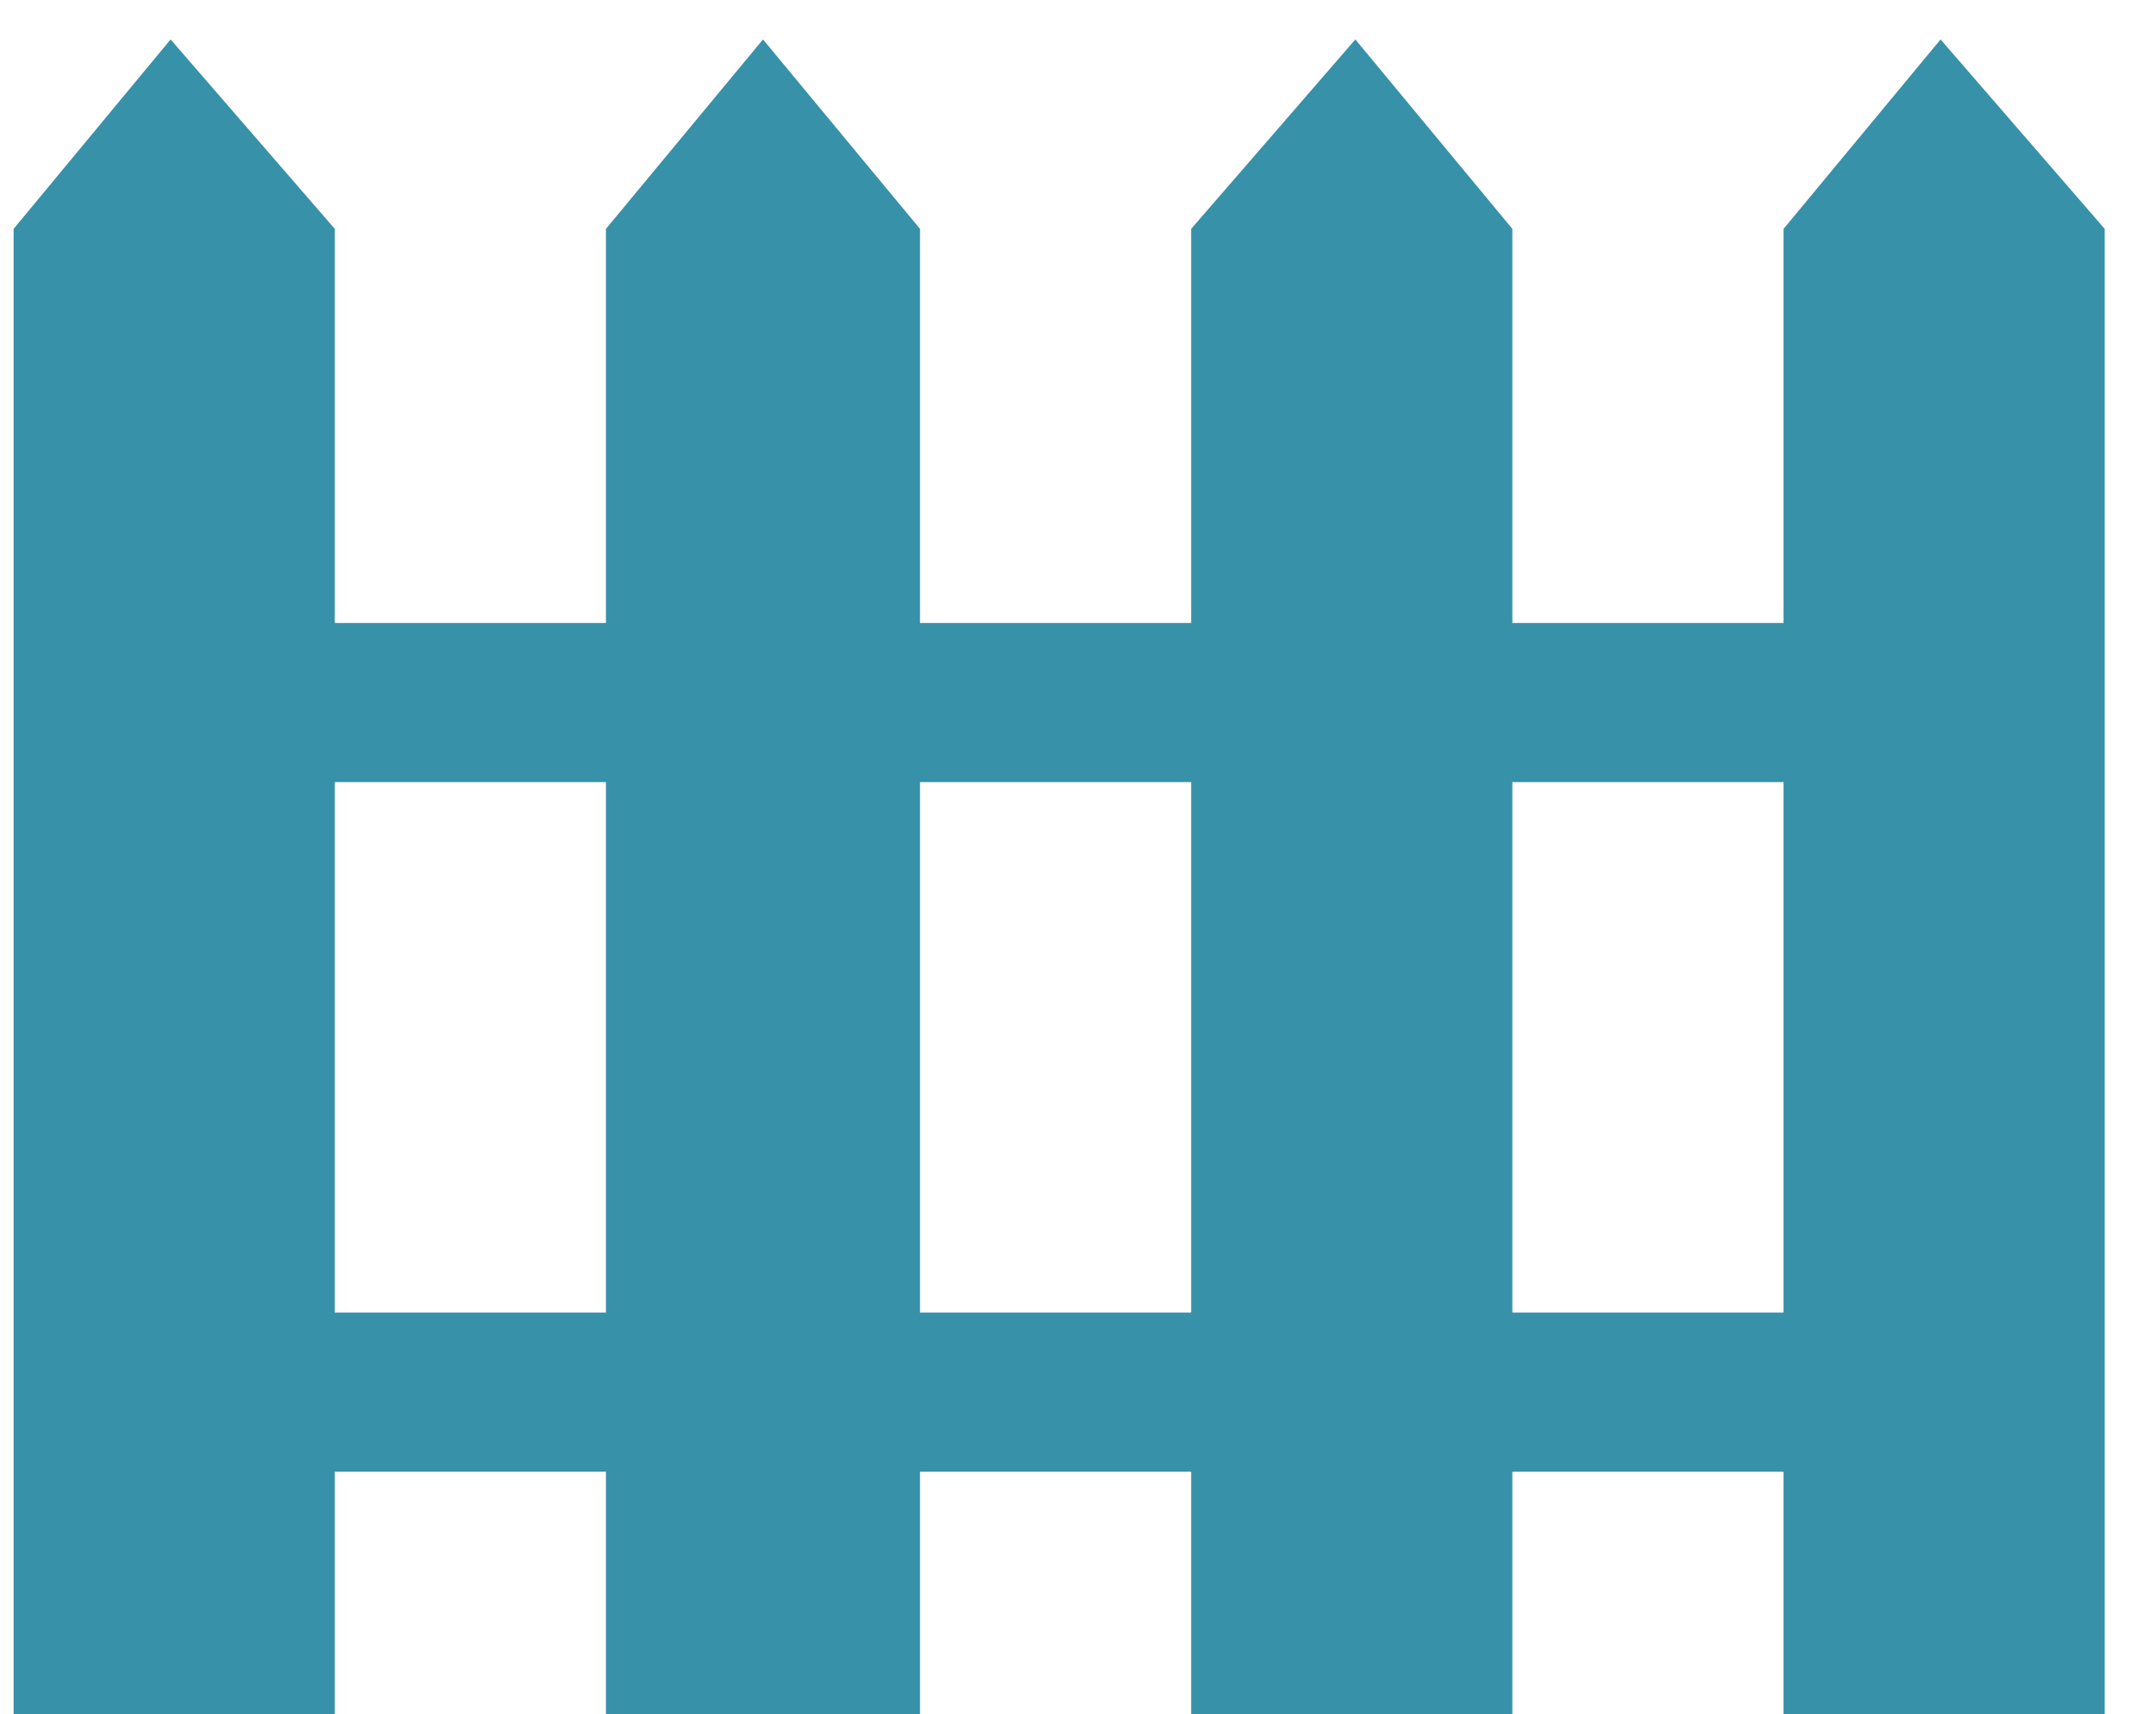 <svg width="39" height="31" viewBox="0 0 39 31" fill="none" xmlns="http://www.w3.org/2000/svg">
<path fill-rule="evenodd" clip-rule="evenodd" d="M0.246 4.139L3.086 0.713L6.056 4.139V11.266H10.961V4.139L13.802 0.713L16.642 4.139V11.266H21.547V4.139L24.517 0.713L27.357 4.139V11.266H32.263V4.139L35.103 0.713L38.072 4.139V31H32.263V26.615H27.357V31H21.547V26.615H16.642V31H10.961V26.615H6.056V31H0.246V4.139ZM32.263 23.737V14.144H27.357V23.737H32.263ZM21.547 23.737V14.144H16.642V23.737H21.547ZM10.961 23.737V14.144H6.056V23.737H10.961Z" fill="#3791A9"/>
</svg>
